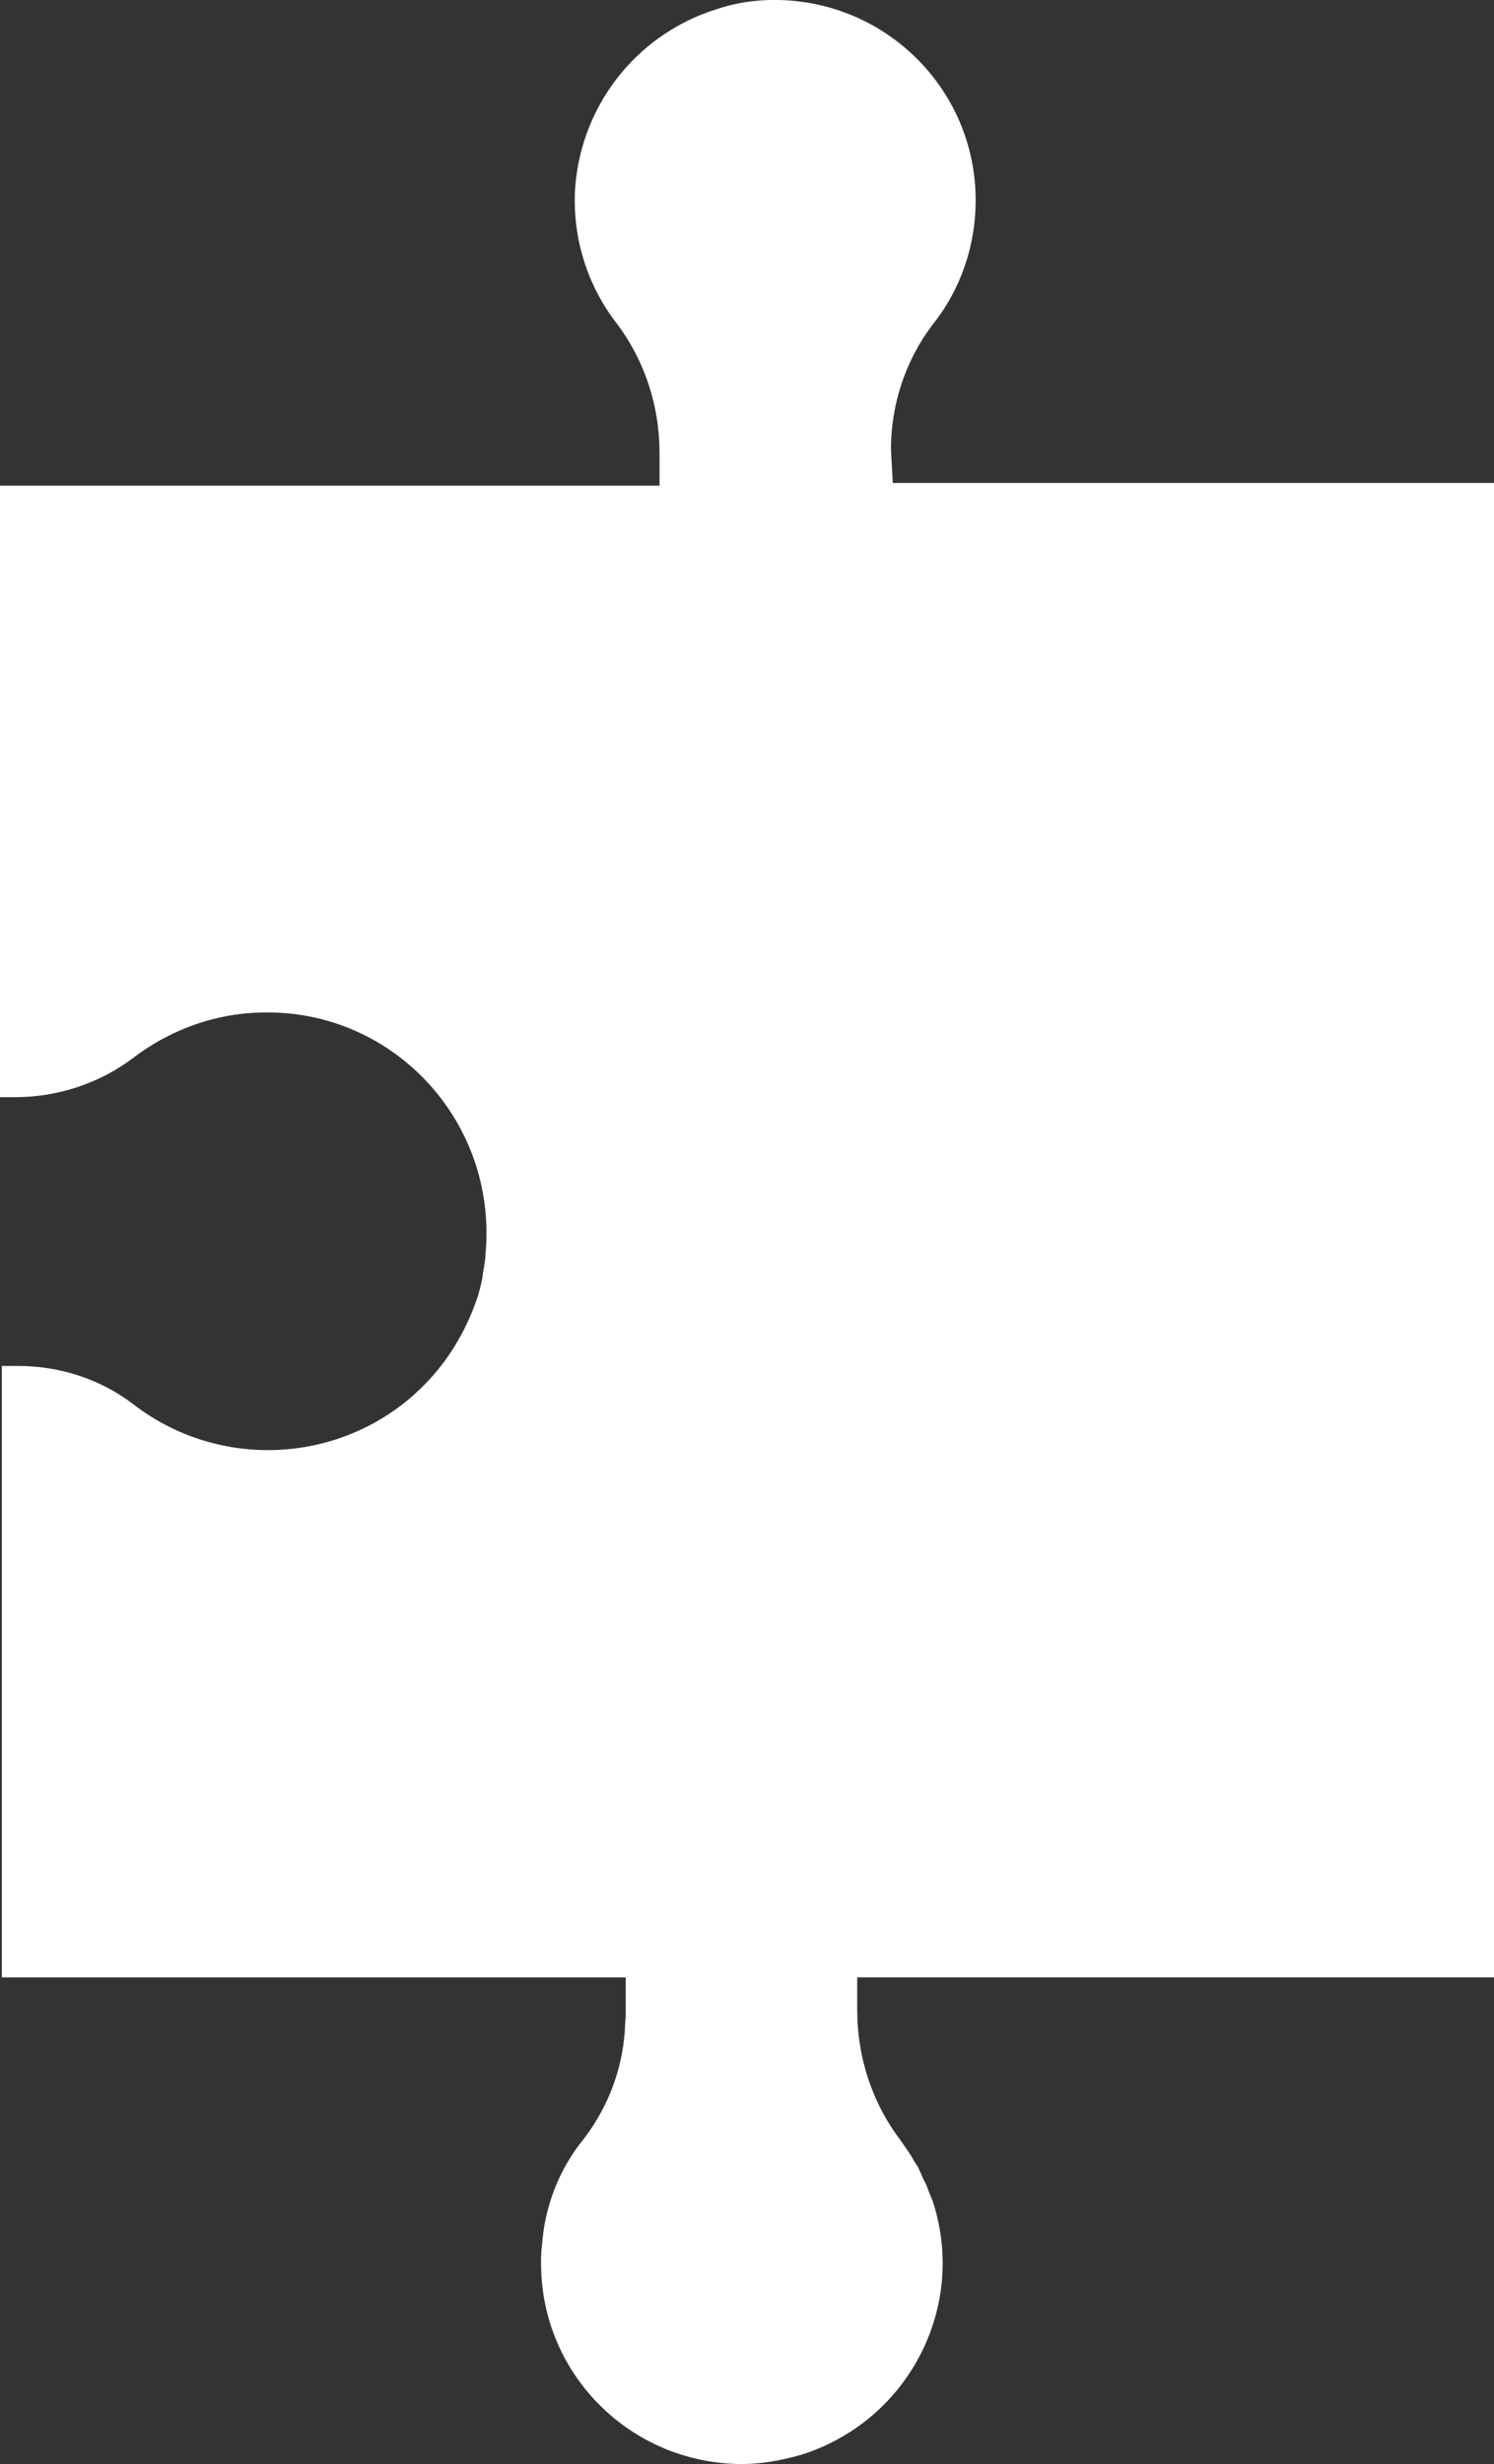 <?xml version="1.0" encoding="UTF-8"?> <svg xmlns="http://www.w3.org/2000/svg" id="Layer_2" data-name="Layer 2" viewBox="0 0 332.22 547.63"><rect x="0" y="0" width="332.22" height="547.63" fill="#333333" stroke="none"/><defs><style> .cls-1 { fill: #fff; stroke-width: 0px; } </style></defs><g id="Layer_1-2" data-name="Layer 1"><path class="cls-1" d="m198.52,107.34h133.7v332.14h-141.6v7.29c0,10.33,3.24,20.45,9.52,28.76.41.61,1.02,1.42,1.42,2.03l.81,1.21c.41.61.81,1.42,1.21,2.03.41.61.61.81.81,1.42.2.41.61,1.22.81,1.82.2.61.6,1.02.81,1.62.2.61.41,1.02.61,1.63.2.4.6,1.42.81,2.02,0,.2.2.41.2.61,7.29,23.49-6.08,48.41-29.57,55.69-4.26,1.22-8.71,2.03-12.97,2.03-24.71,0-44.77-19.84-44.77-44.55v-.2c0-1.22,0-2.43.2-3.85.6-8.71,3.85-17.01,9.32-23.7,5.27-6.89,8.51-15.19,9.11-24.1,0-1.21.2-2.63.2-3.85v-7.9H.4v-135.9h3.65c9.12,0,18.03,2.83,25.32,8.3,21.27,16.61,52.06,12.96,68.67-8.3,3.65-4.66,6.48-10.13,8.31-15.8.41-1.42.81-3.04,1.02-4.45v-.2c.2-1.42.6-3.04.6-4.46v-.2c.2-1.62.2-3.04.2-4.66v-.2c-.2-26.94-22.08-48.81-49.02-48.6-10.74,0-21.07,3.65-29.58,10.13-7.49,5.67-16.81,8.71-26.33,8.71H0V107.94h146.66v-7.29c0-10.33-3.24-20.45-9.52-28.76-6.28-8.1-9.52-18.03-9.32-28.15v-.61c.81-19.04,13.37-35.44,31.6-41.11,4.26-1.42,8.51-2.03,12.77-2.03,24.71,0,44.77,19.84,44.77,44.55,0,9.93-3.24,19.65-9.52,27.55-6.07,7.9-9.32,17.82-9.32,27.74l.41,7.49Z"></path></g></svg> 